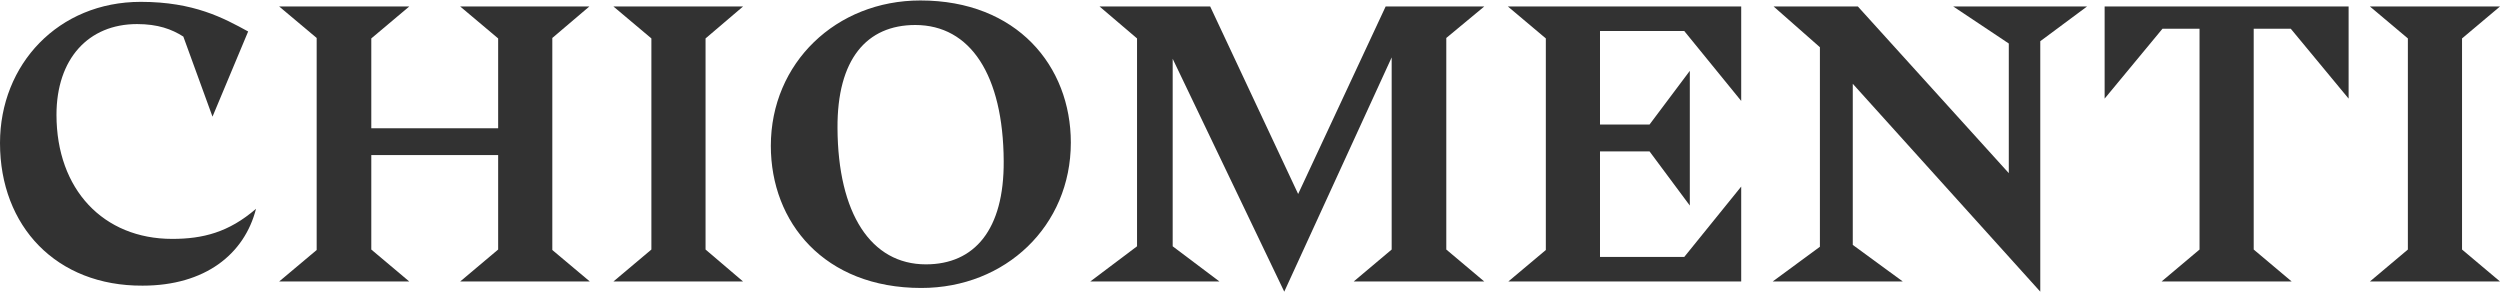 <?xml version="1.0" encoding="utf-8"?>
<!-- Generator: Adobe Illustrator 26.2.1, SVG Export Plug-In . SVG Version: 6.00 Build 0)  -->
<svg version="1.1" id="Layer_1" xmlns="http://www.w3.org/2000/svg" xmlns:xlink="http://www.w3.org/1999/xlink" x="0px" y="0px"
	 viewBox="0 0 540 63" style="enable-background:new 0 0 540 63;" xml:space="preserve">
<style type="text/css">
	.st0{fill:#323232;}
</style>
<g>
	<path class="st0" d="M12.2,24.8c0,16.1,10.1,26.8,25,26.8c6.6,0,12.2-1.4,18.1-6.5c-2.5,9.8-11,16.6-24.5,16.6
		C12.2,61.8,0,48.9,0,30.9c0-17,12.6-30.5,30.4-30.5c11.5,0,17.9,3.5,23.2,6.4l-7.7,18.4L39.6,7.9c-2.5-1.6-5.5-2.7-10-2.7
		C19.1,5.2,12.2,12.7,12.2,24.8"/>
	<polygon class="st0" points="68.4,54 68.4,8.2 60.3,1.4 88.4,1.4 80.2,8.3 80.2,27.7 107.6,27.7 107.6,8.3 99.4,1.4 127.3,1.4 
		119.3,8.2 119.3,54 127.4,60.8 99.4,60.8 107.6,53.9 107.6,33.5 80.2,33.5 80.2,53.9 88.4,60.8 60.3,60.8 	"/>
	<polygon class="st0" points="140.7,53.9 140.7,8.3 132.5,1.4 160.5,1.4 152.4,8.3 152.4,53.9 160.5,60.8 132.5,60.8 	"/>
	<path class="st0" d="M199,62.2c-21,0-32.5-14.2-32.5-30.7c0-17.9,14.1-31.4,32.3-31.4c20.9,0,32.5,14.2,32.5,30.7
		C231.3,48.8,217.2,62.2,199,62.2 M216.8,34.8c-0.1-18.6-7.2-29.4-19.1-29.4c-10.5,0-16.9,7.4-16.8,22.3
		c0.1,18.4,7.2,29.4,19.1,29.4C210.5,57.1,216.9,49.6,216.8,34.8"/>
	<polygon class="st0" points="300.6,53.9 300.6,12.4 277.4,63 253.3,12.7 253.3,53.2 263.4,60.8 235.5,60.8 245.6,53.2 245.6,8.3 
		237.5,1.4 261.4,1.4 280.4,41.9 299.3,1.4 320.6,1.4 312.4,8.2 312.4,53.9 320.6,60.8 292.4,60.8 	"/>
	<polygon class="st0" points="333.9,54 333.9,8.3 325.7,1.4 376.1,1.4 376.1,21.8 363.8,6.7 345.6,6.7 345.6,26.9 356.3,26.9 
		365,15.3 365,44.4 356.3,32.7 345.6,32.7 345.6,55.5 363.8,55.5 376.1,40.3 376.1,60.8 325.8,60.8 	"/>
	<polygon class="st0" points="400.2,18.1 400.2,52.9 411,60.8 382.9,60.8 393.1,53.3 393.1,10.2 383.1,1.4 401.3,1.4 433.9,37.4 
		433.9,9.4 421.9,1.4 450.8,1.4 440.7,8.9 440.7,63 	"/>
	<polygon class="st0" points="475.1,53.9 475.1,6.2 467.1,6.2 454.6,21.3 454.6,1.4 507.3,1.4 507.3,21.3 494.8,6.2 486.8,6.2 
		486.8,53.9 495,60.8 466.9,60.8 	"/>
	<polygon class="st0" points="520.1,53.9 520.1,8.3 511.9,1.4 540,1.4 531.8,8.3 531.8,53.9 540,60.8 511.9,60.8 	"/>
</g>
</svg>
